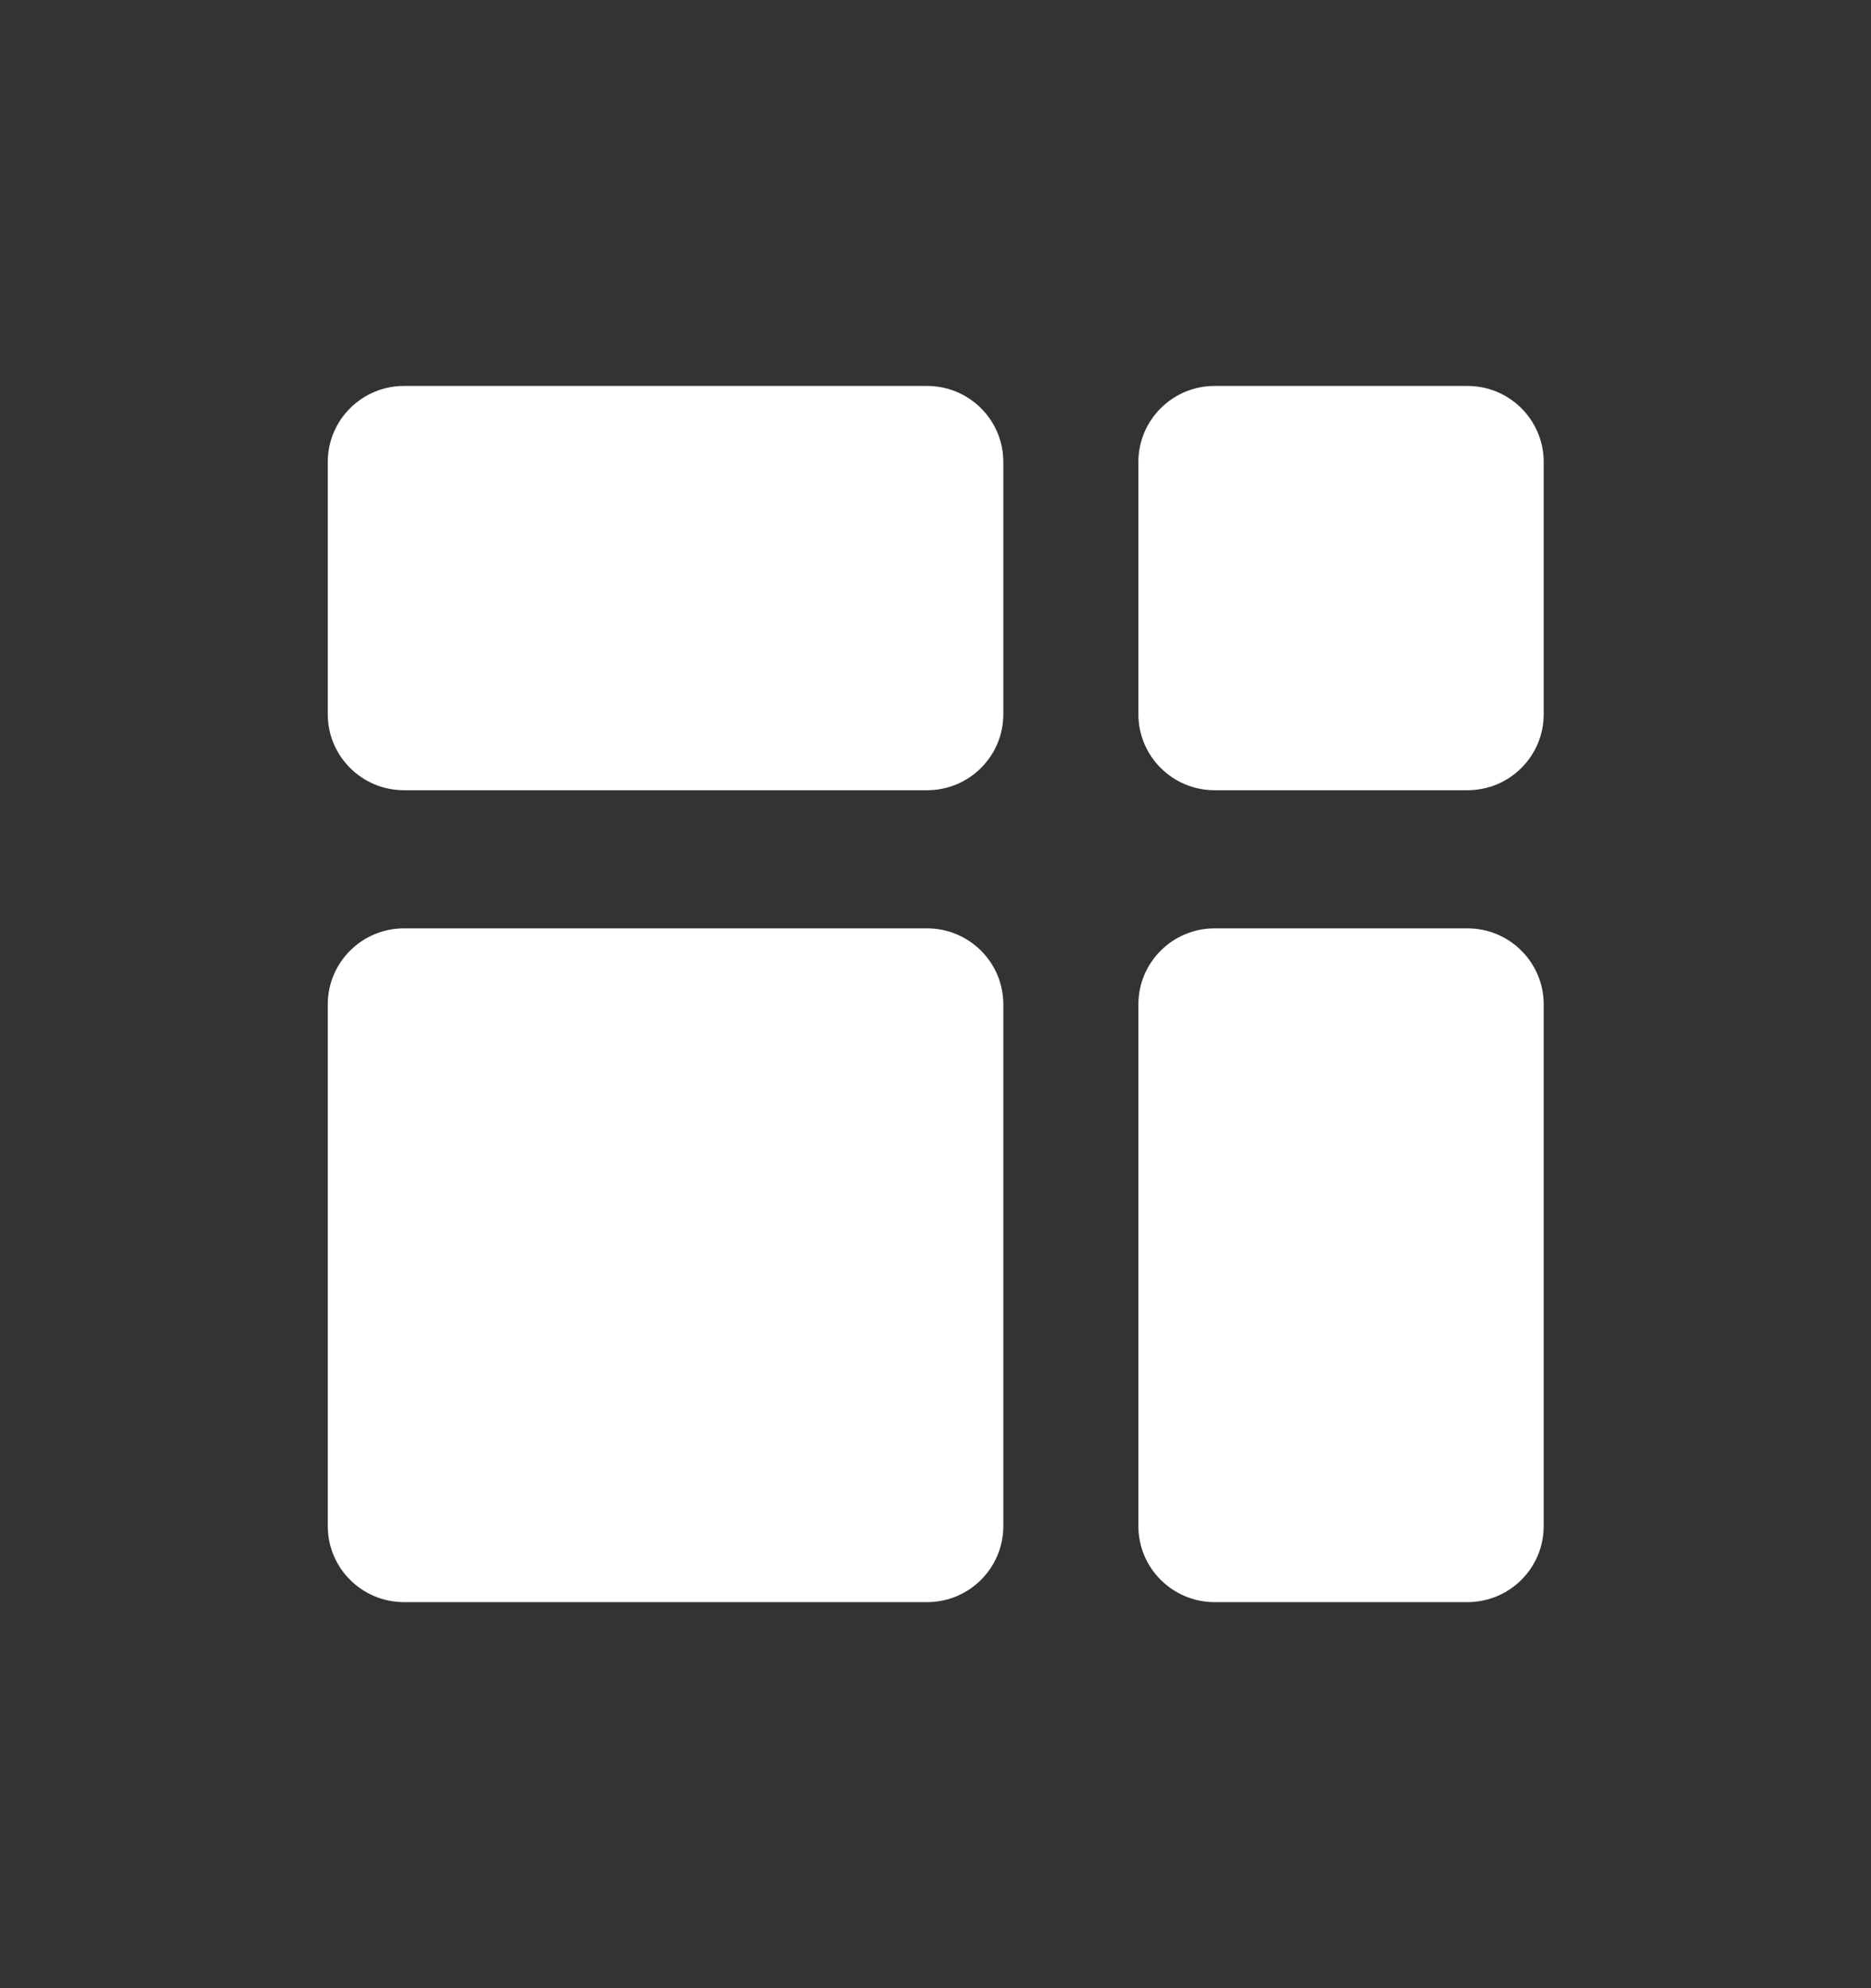 <svg width="16" height="17" viewBox="0 0 16 17" fill="none" xmlns="http://www.w3.org/2000/svg">
<rect x="0" y="0" width="16" height="17" fill="#333333" stroke="none"/>
<path d="M8.58 8.588C8.58 8.229 8.288 7.938 7.928 7.938L3.455 7.938C3.095 7.938 2.803 8.229 2.803 8.588L2.803 13.049C2.803 13.408 3.095 13.699 3.455 13.699L7.928 13.699C8.288 13.699 8.58 13.408 8.58 13.049L8.58 8.588Z" fill="white"/>
<path d="M8.58 3.95C8.58 3.591 8.288 3.3 7.928 3.3L3.455 3.3C3.095 3.3 2.803 3.591 2.803 3.95L2.803 6.107C2.803 6.466 3.095 6.757 3.455 6.757L7.928 6.757C8.288 6.757 8.58 6.466 8.58 6.107L8.58 3.95Z" fill="white"/>
<path d="M13.201 8.588C13.201 8.229 12.909 7.938 12.549 7.938L10.387 7.938C10.027 7.938 9.735 8.229 9.735 8.588L9.735 13.049C9.735 13.408 10.027 13.699 10.387 13.699L12.549 13.699C12.909 13.699 13.201 13.408 13.201 13.049L13.201 8.588Z" fill="white"/>
<path d="M13.201 3.95C13.201 3.591 12.909 3.3 12.549 3.3L10.387 3.3C10.027 3.3 9.735 3.591 9.735 3.95L9.735 6.107C9.735 6.466 10.027 6.757 10.387 6.757L12.549 6.757C12.909 6.757 13.201 6.466 13.201 6.107L13.201 3.95Z" fill="white"/>
</svg>
